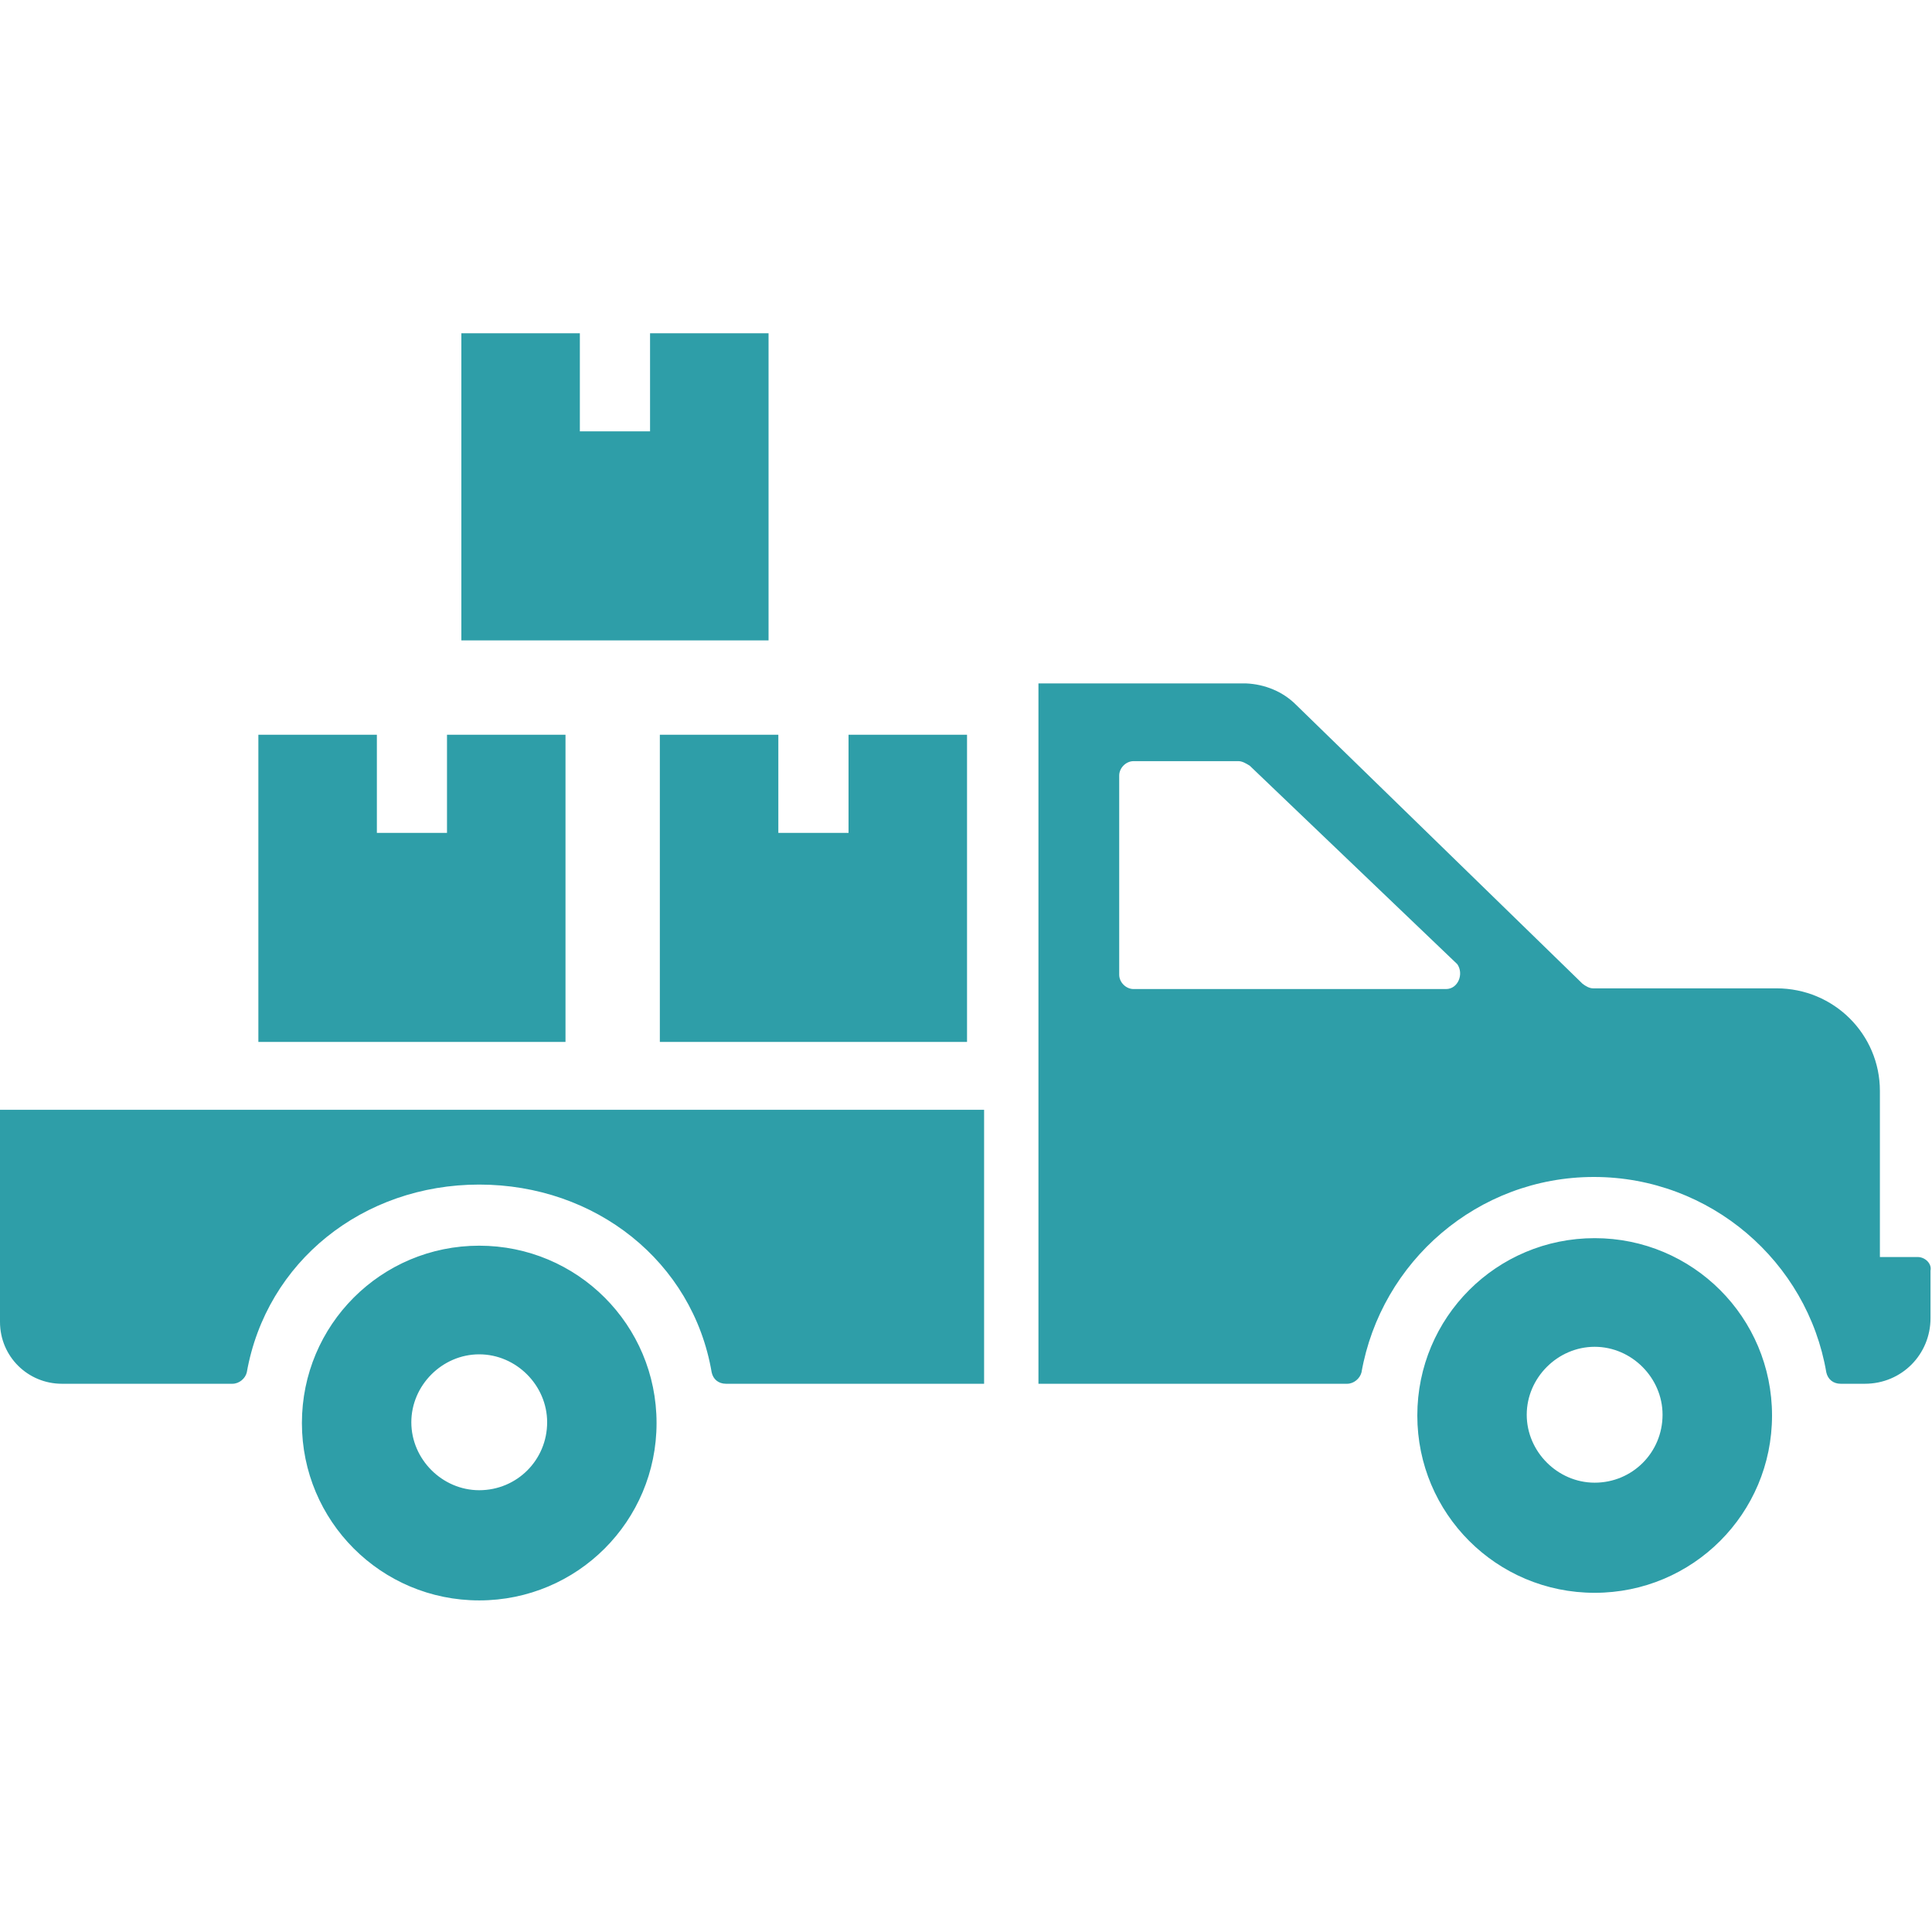 <svg width="30" height="30" viewBox="0 0 30 30" fill="none" xmlns="http://www.w3.org/2000/svg">
<path d="M8.781 16.179H4.012V11.409H5.852V12.933H6.941V11.409H8.781V16.179ZM15.004 16.179H10.246V11.409H12.086V12.933H13.176V11.409H15.016V16.179H15.004ZM11.934 9.944H7.164V5.175H9.004V6.698H10.094V5.175H11.934V9.944Z" fill="#2E9EA8"/>
<path d="M7.441 19.343C5.918 19.343 4.688 20.573 4.688 22.097C4.688 23.62 5.918 24.851 7.441 24.851C8.965 24.851 10.195 23.62 10.195 22.097C10.195 20.573 8.965 19.343 7.441 19.343ZM7.441 23.14C6.867 23.14 6.387 22.659 6.387 22.085C6.387 21.511 6.867 21.03 7.441 21.03C8.016 21.03 8.496 21.511 8.496 22.085C8.496 22.671 8.027 23.14 7.441 23.14ZM24.762 19.226C23.238 19.226 22.008 20.456 22.008 21.98C22.008 23.503 23.238 24.733 24.762 24.733C26.285 24.733 27.516 23.503 27.516 21.98C27.516 20.456 26.285 19.226 24.762 19.226ZM24.762 23.023C24.188 23.023 23.707 22.542 23.707 21.968C23.707 21.394 24.188 20.913 24.762 20.913C25.336 20.913 25.816 21.394 25.816 21.968C25.816 22.554 25.348 23.023 24.762 23.023ZM0 20.526C0 21.065 0.434 21.487 0.961 21.487H3.609C3.715 21.487 3.809 21.405 3.832 21.311C4.137 19.589 5.637 18.394 7.441 18.394C9.246 18.394 10.758 19.589 11.051 21.311C11.074 21.417 11.156 21.487 11.273 21.487H11.66H15.281V17.233H0V20.526ZM29.777 19.519H29.191V16.94C29.191 16.061 28.477 15.347 27.586 15.347H24.738C24.68 15.347 24.621 15.312 24.574 15.276L20.121 10.94C19.922 10.741 19.641 10.624 19.348 10.612H16.125V21.487H20.918C21.023 21.487 21.117 21.405 21.141 21.311C21.445 19.589 22.945 18.276 24.75 18.276C26.555 18.276 28.066 19.589 28.359 21.311C28.383 21.417 28.465 21.487 28.582 21.487H28.957C29.531 21.487 29.977 21.03 29.977 20.468V19.73C30 19.624 29.895 19.519 29.777 19.519ZM22.453 15.358H17.602C17.484 15.358 17.379 15.253 17.379 15.136V12.042C17.379 11.925 17.484 11.819 17.602 11.819H19.23C19.289 11.819 19.348 11.854 19.406 11.89L22.629 14.972C22.734 15.124 22.641 15.358 22.453 15.358Z" fill="#2E9EA8"/>
</svg>
